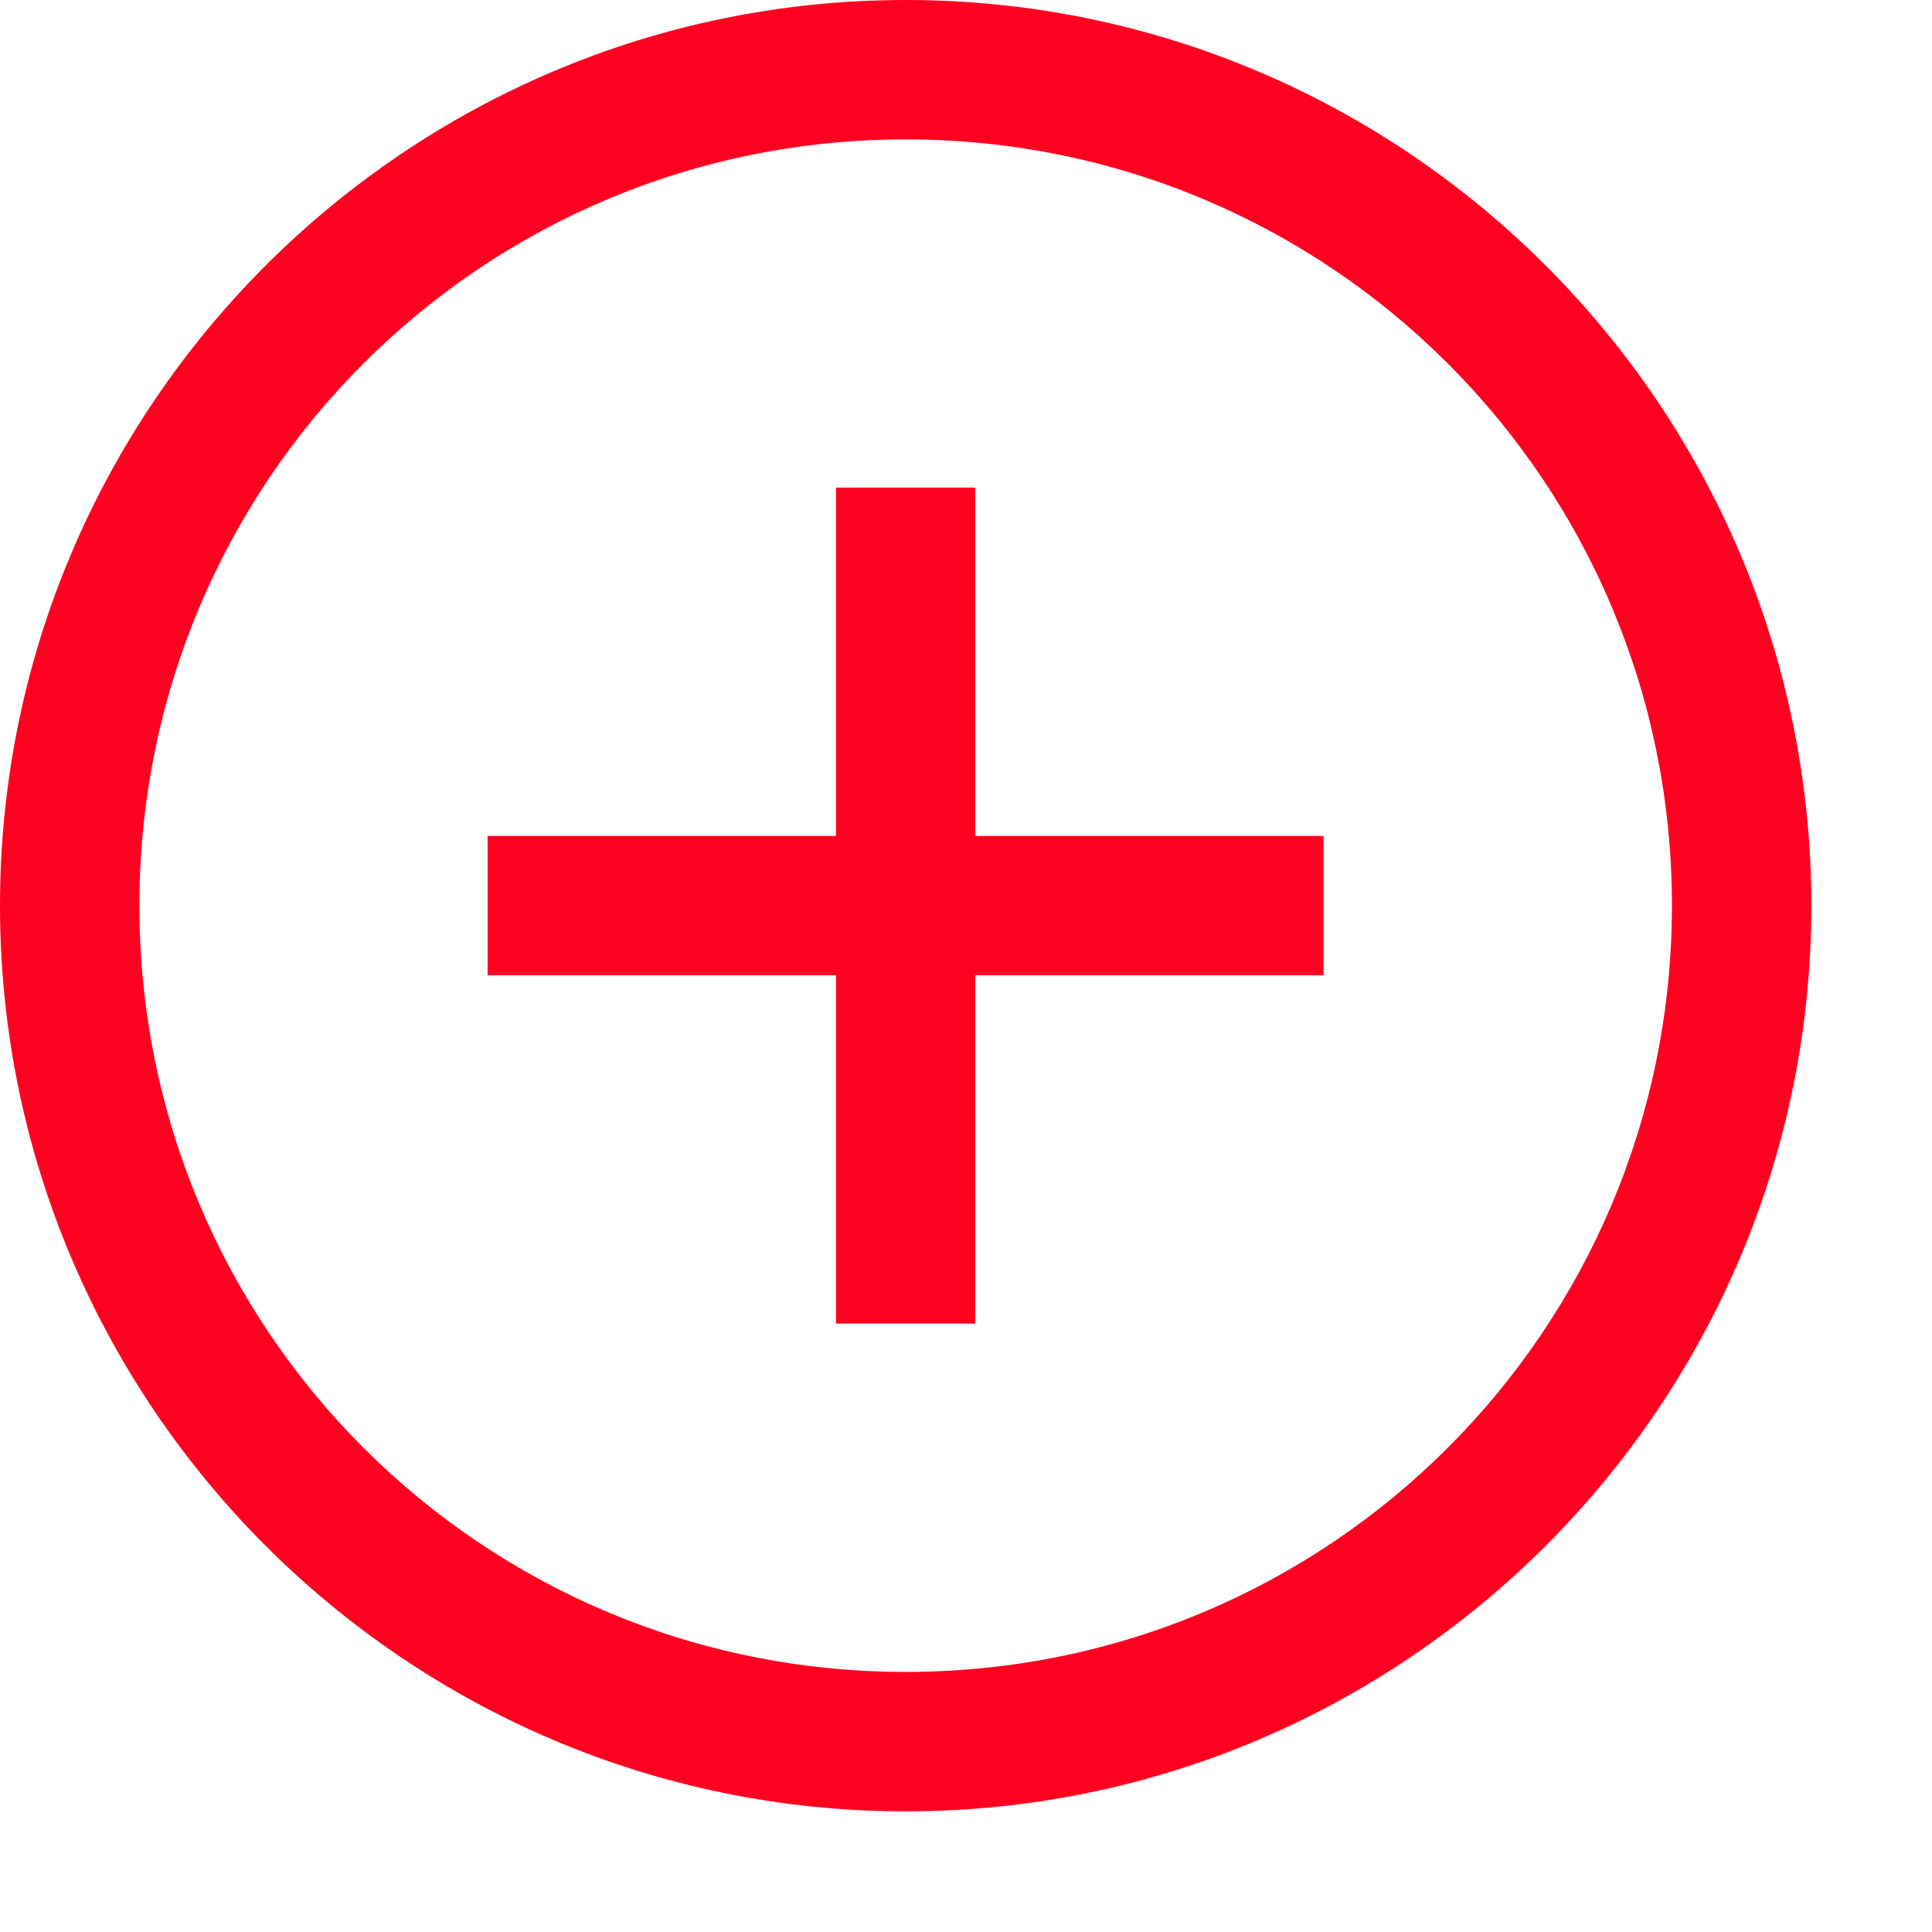 <?xml version="1.0" encoding="UTF-8"?> <svg xmlns="http://www.w3.org/2000/svg" width="13" height="13" viewBox="0 0 13 13" fill="none"><path d="M6.094 0C2.734 0 0 2.734 0 6.094C0 9.454 2.734 12.188 6.094 12.188C9.454 12.188 12.188 9.454 12.188 6.094C12.188 2.734 9.454 0 6.094 0ZM6.094 0.938C8.947 0.938 11.25 3.24 11.25 6.094C11.25 8.947 8.947 11.25 6.094 11.25C3.24 11.25 0.938 8.947 0.938 6.094C0.938 3.24 3.24 0.938 6.094 0.938ZM5.625 3.281V5.625H3.281V6.562H5.625V8.906H6.562V6.562H8.906V5.625H6.562V3.281H5.625Z" fill="#FF0021"></path></svg> 